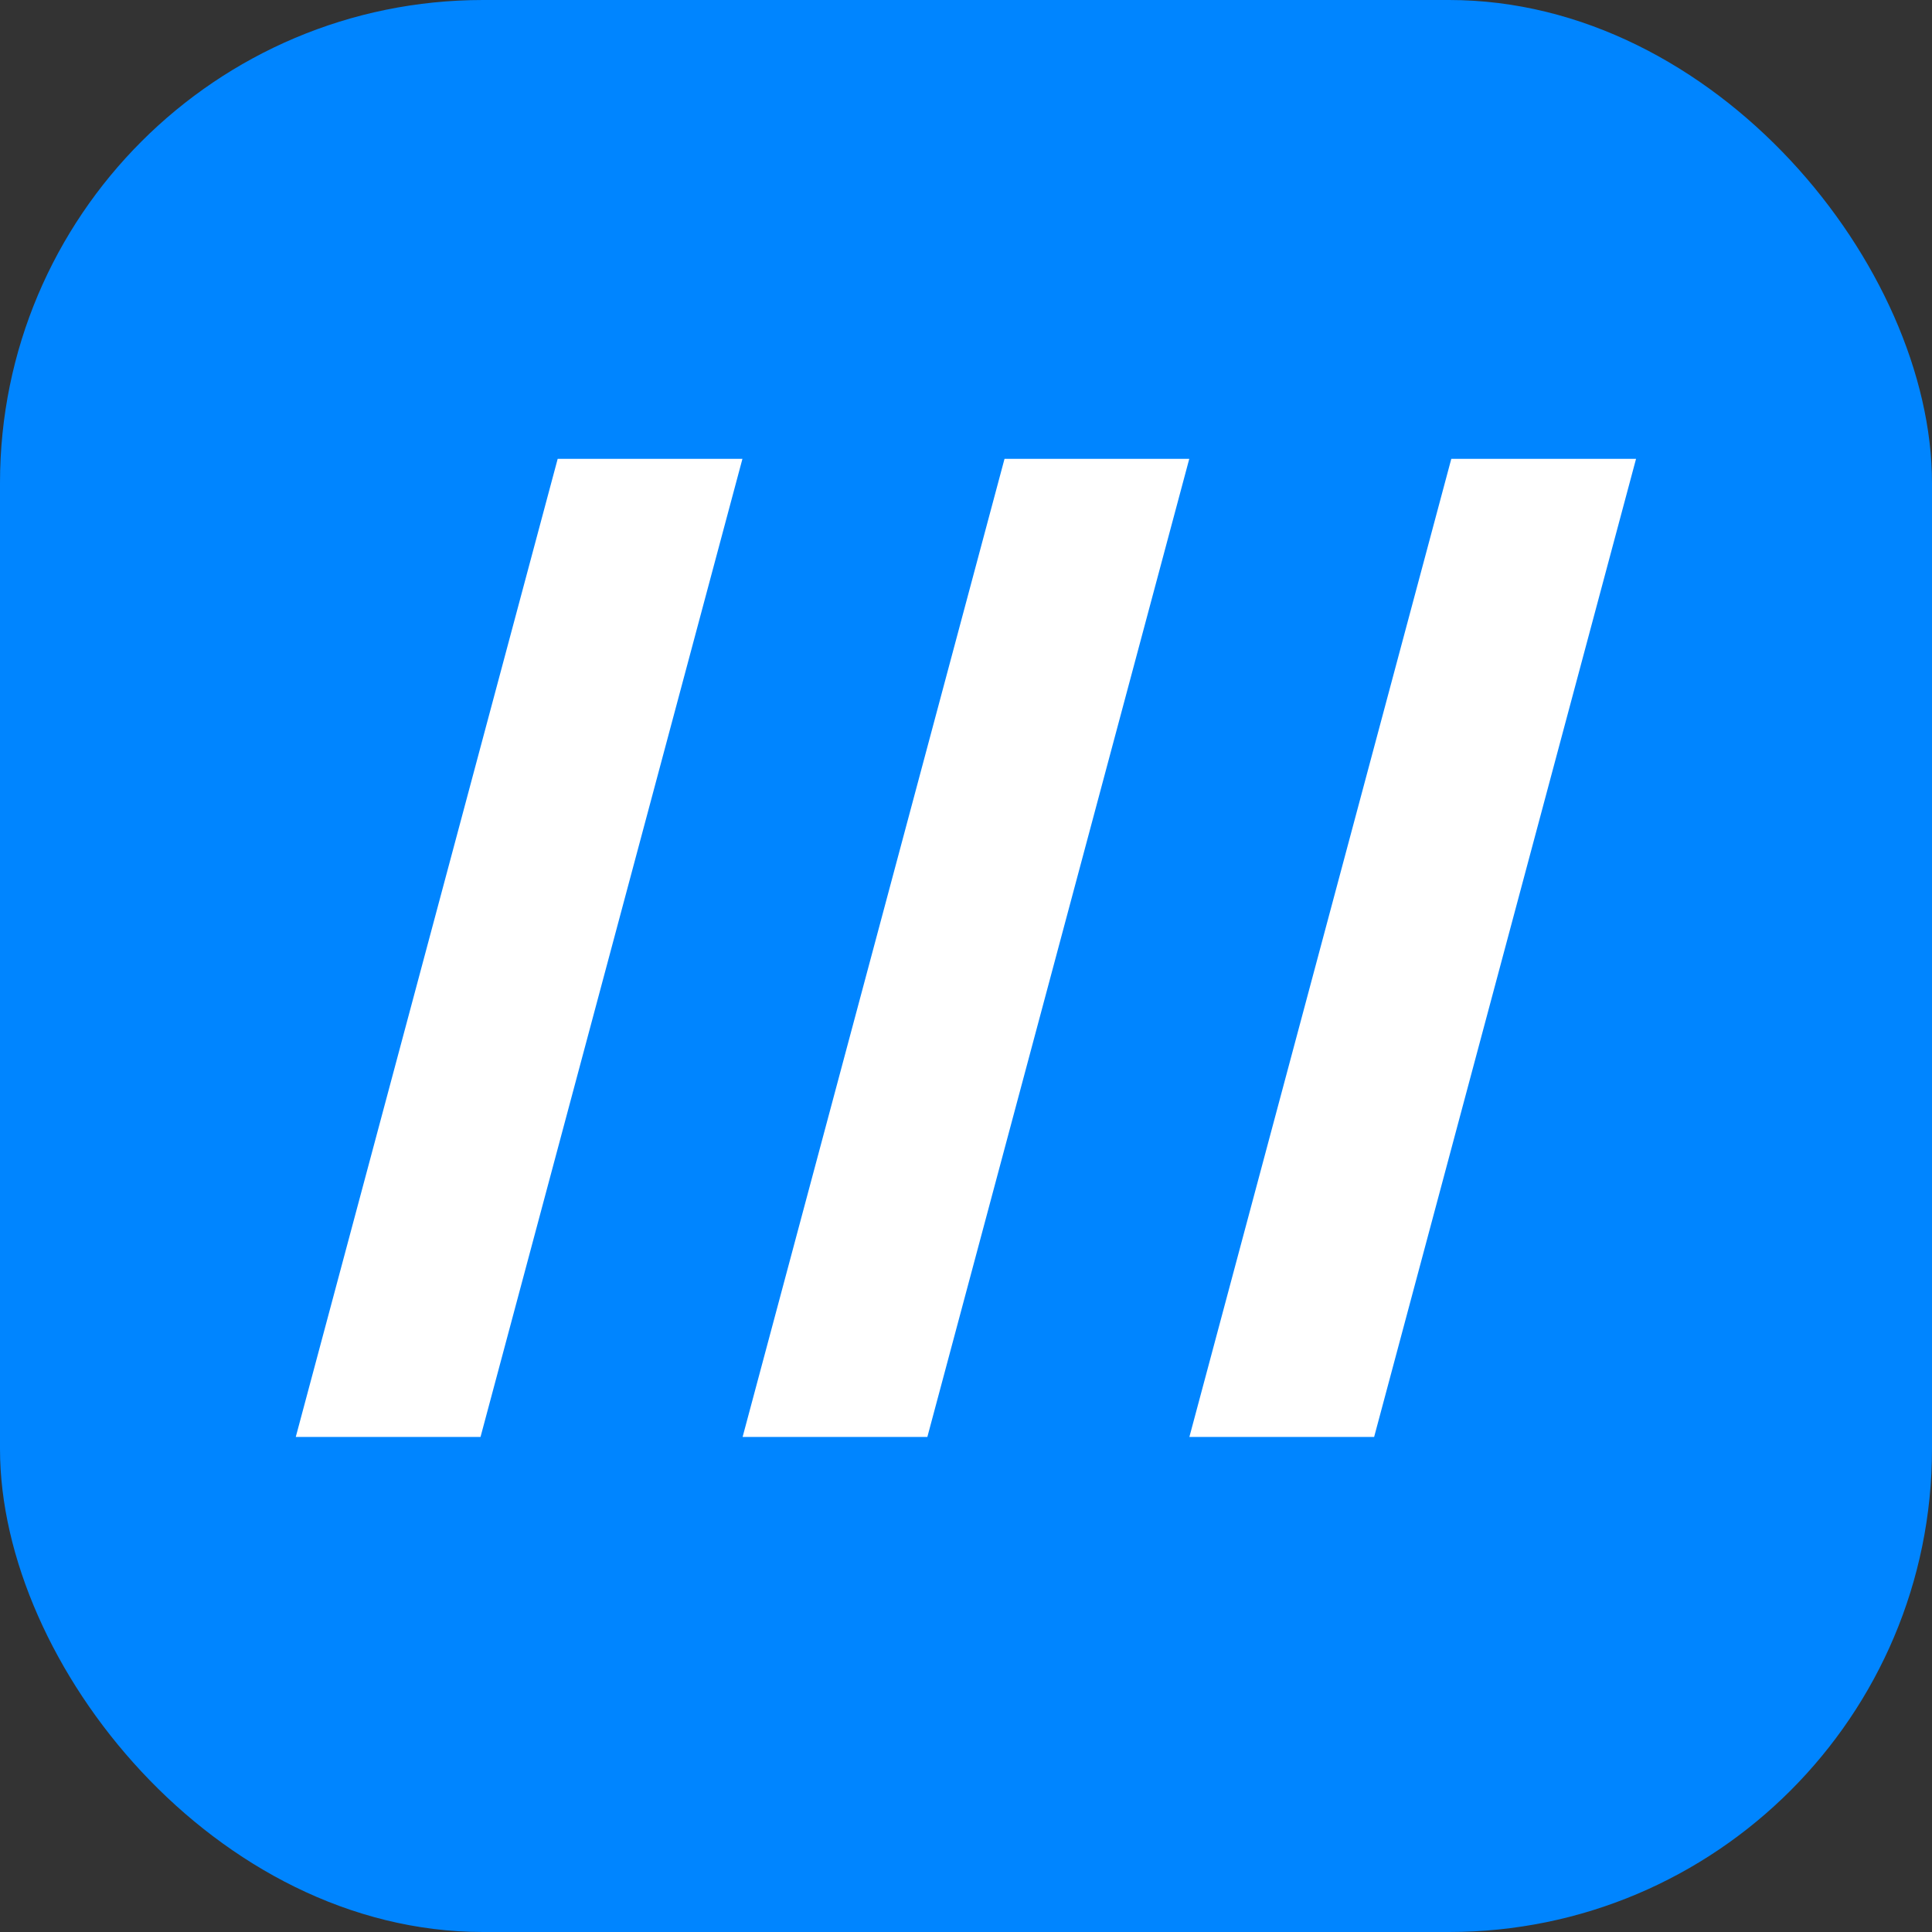 <svg width="32" height="32" viewBox="0 0 32 32" fill="none" xmlns="http://www.w3.org/2000/svg">
<rect x="0" y="0" width="32" height="32" fill="#333333" stroke="none"/>
<g clip-path="url(#clip0_27_5)">
<rect width="32" height="32" rx="8" fill="#0085FF"/>
<path d="M9.237 7.6H12.297L7.959 23.8H4.899L9.237 7.6ZM16.638 7.6H19.698L15.36 23.8H12.3L16.638 7.6ZM24.038 7.6H27.098L22.76 23.8H19.7L24.038 7.6Z" fill="white"/>
</g>
<defs>
<clipPath id="clip0_27_5">
<rect width="32" height="32" rx="8" fill="white"/>
</clipPath>
</defs>
</svg>
